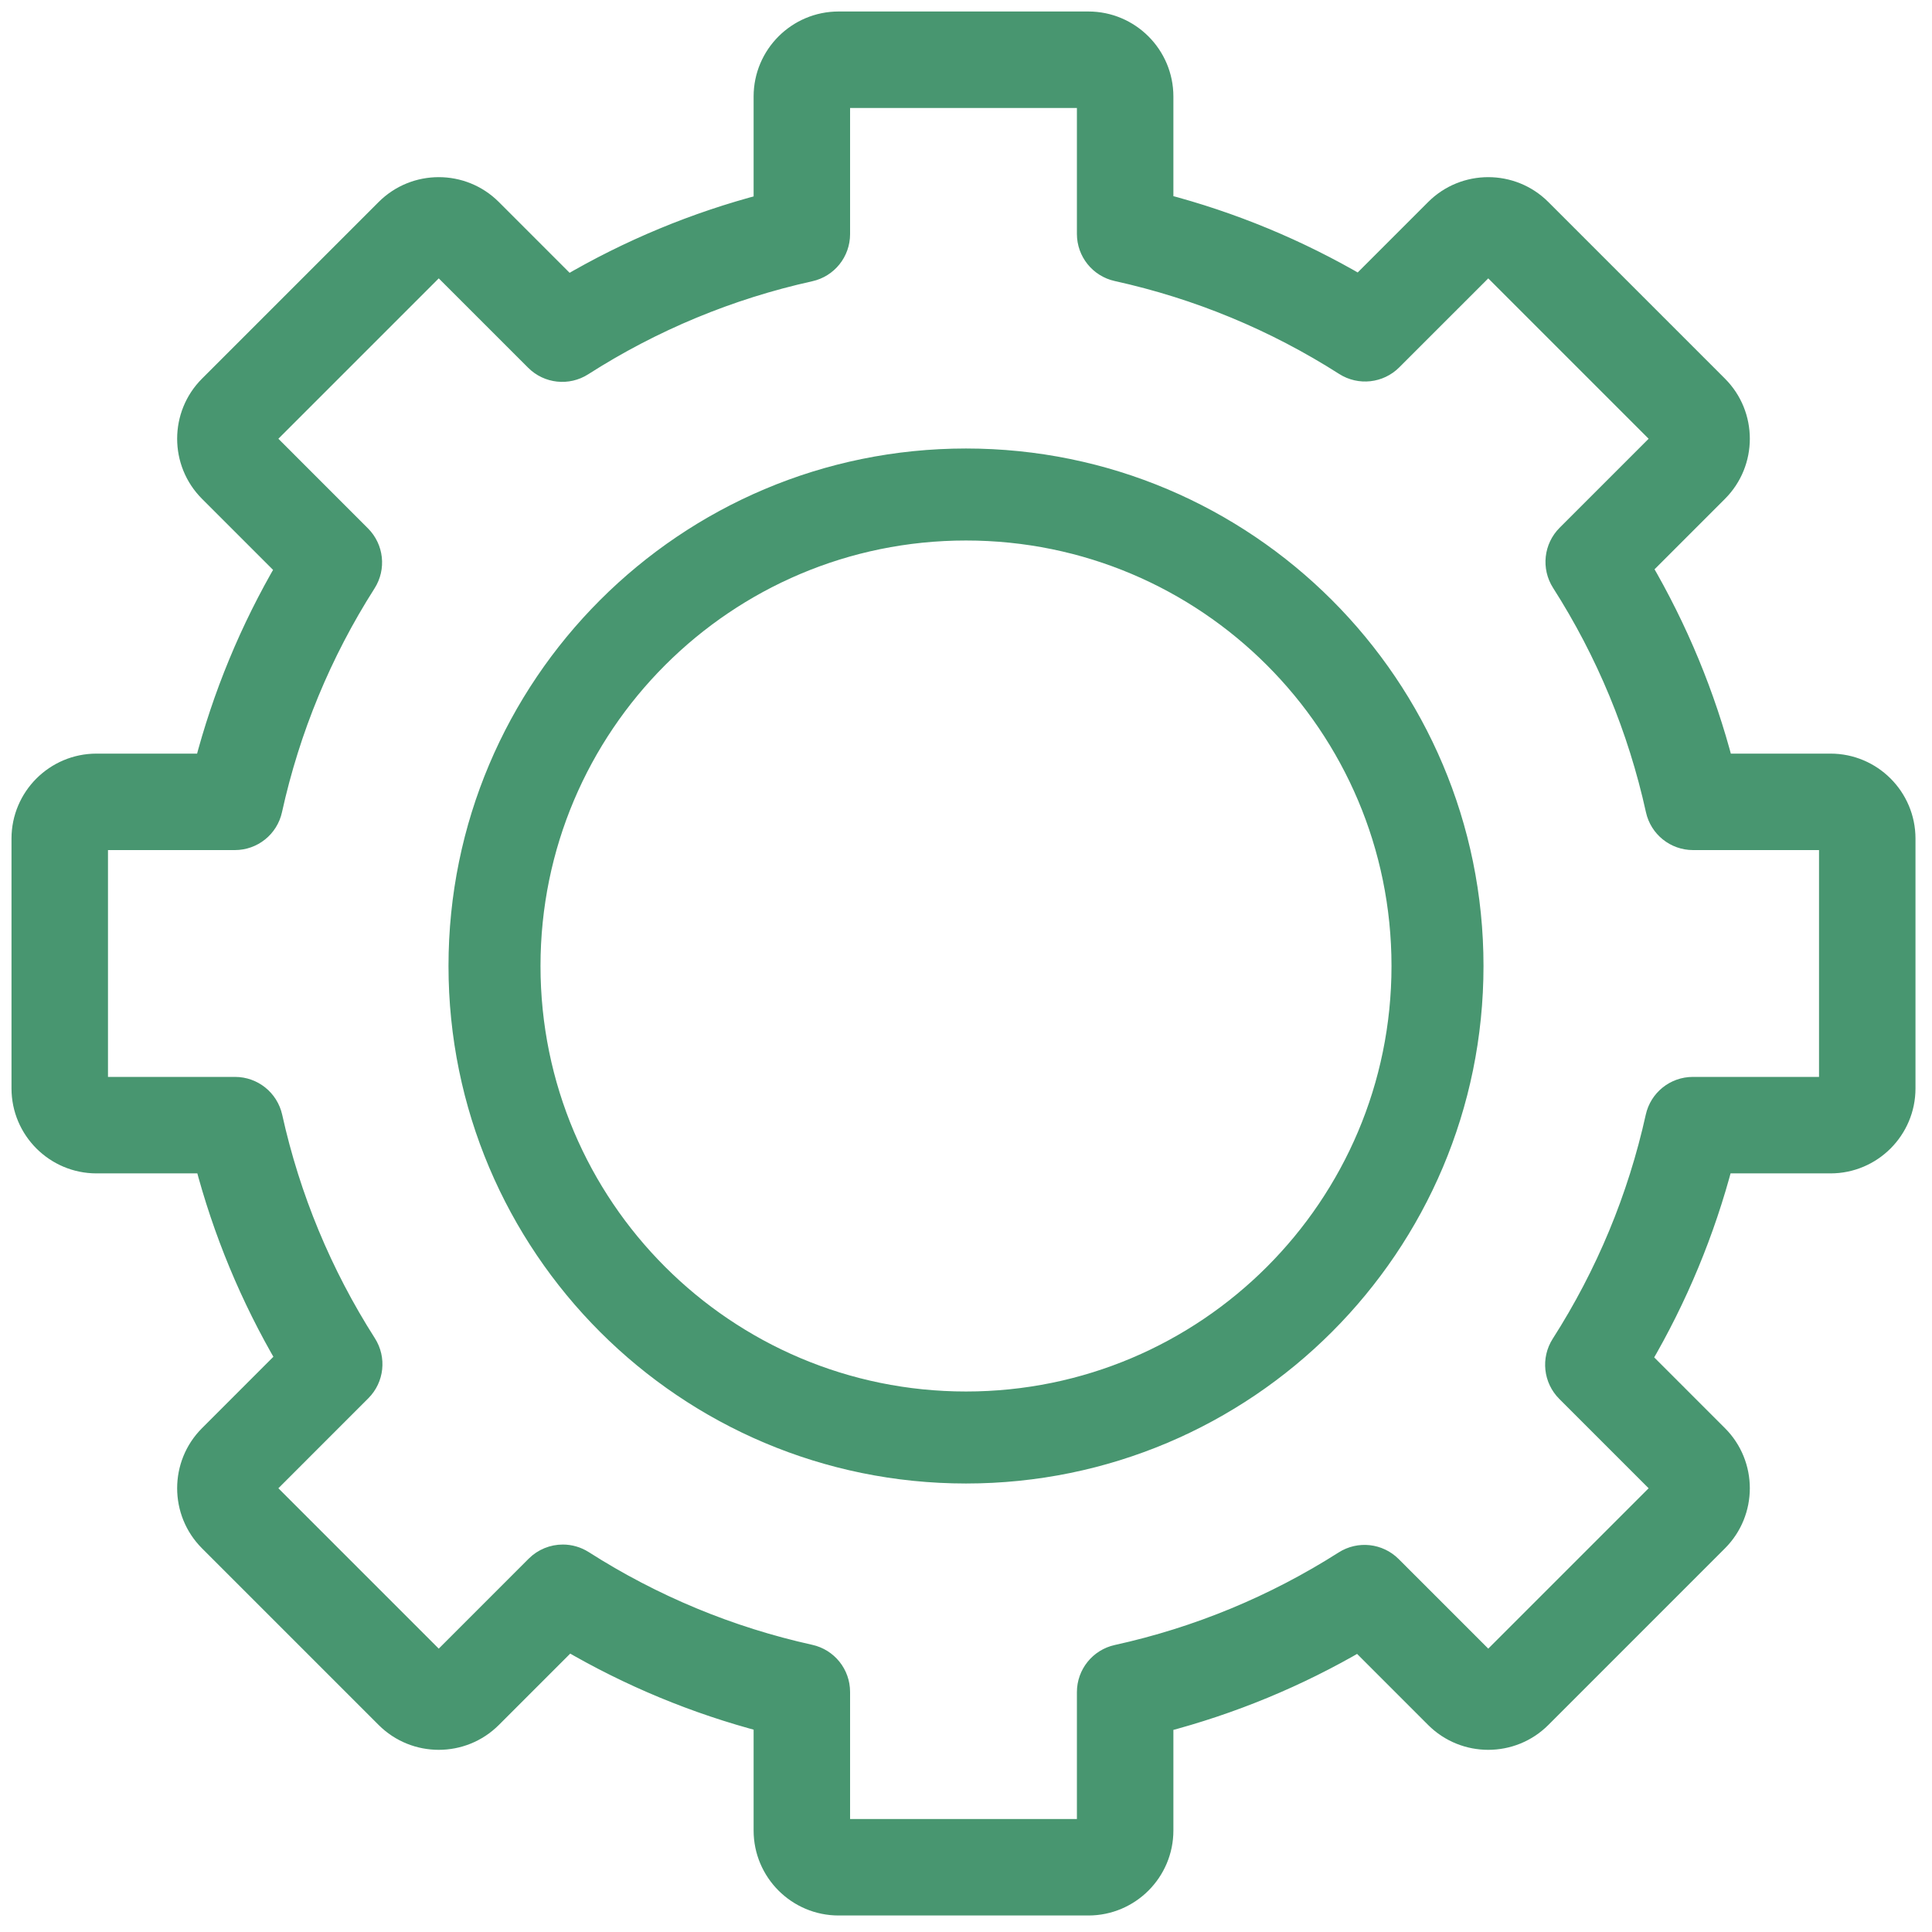 <?xml version="1.0" encoding="UTF-8"?> <svg xmlns="http://www.w3.org/2000/svg" width="84" height="84" viewBox="0 0 84 84" fill="none"><path d="M47.322 82.782H36.46C34.699 82.782 33.266 81.349 33.266 79.588V74.819C30.26 74.033 27.392 72.844 24.71 71.271L21.335 74.646C20.089 75.891 18.062 75.891 16.817 74.646L9.136 66.965C7.891 65.72 7.891 63.693 9.136 62.448L12.511 59.072C10.938 56.391 9.749 53.522 8.963 50.517H4.195C2.433 50.517 1 49.084 1 47.322V36.46C1 34.699 2.433 33.266 4.195 33.266H8.953C9.736 30.255 10.924 27.382 12.497 24.695L9.136 21.334C7.891 20.089 7.891 18.062 9.136 16.817L16.817 9.136C18.062 7.891 20.089 7.891 21.335 9.136L24.684 12.486C27.373 10.905 30.25 9.711 33.266 8.923V4.195C33.266 2.433 34.699 1 36.46 1H47.322C49.084 1 50.517 2.433 50.517 4.195V8.912C53.537 9.698 56.419 10.891 59.113 12.471L62.448 9.136C63.693 7.891 65.72 7.891 66.965 9.136L74.646 16.817C75.891 18.062 75.891 20.089 74.646 21.335L71.312 24.67C72.891 27.363 74.085 30.246 74.87 33.266H79.588C81.349 33.266 82.782 34.699 82.782 36.46V47.322C82.782 49.084 81.349 50.517 79.588 50.517H74.859C74.071 53.532 72.877 56.409 71.297 59.099L74.645 62.448C75.891 63.693 75.891 65.72 74.645 66.965L66.965 74.646C65.72 75.891 63.693 75.891 62.447 74.646L59.087 71.285C56.4 72.859 53.527 74.046 50.517 74.829V79.588C50.517 81.349 49.084 82.782 47.322 82.782ZM24.471 67.654C24.767 67.654 25.065 67.737 25.33 67.905C28.369 69.845 31.693 71.224 35.208 72.002C35.94 72.164 36.46 72.812 36.46 73.562V79.588H47.322V73.57C47.322 72.82 47.844 72.171 48.576 72.01C52.096 71.236 55.425 69.859 58.47 67.92C59.101 67.517 59.928 67.608 60.458 68.138L64.707 72.387L72.387 64.707L68.147 60.467C67.617 59.937 67.527 59.108 67.931 58.476C69.879 55.431 71.262 52.1 72.043 48.574C72.205 47.842 72.853 47.322 73.602 47.322H79.588V36.46H73.611C72.861 36.46 72.212 35.939 72.051 35.206C71.274 31.676 69.893 28.339 67.945 25.289C67.542 24.657 67.633 23.83 68.163 23.3L72.387 19.076L64.707 11.396L60.482 15.62C59.953 16.149 59.125 16.24 58.493 15.837C55.443 13.89 52.106 12.509 48.576 11.731C47.844 11.57 47.322 10.921 47.322 10.171V4.195H36.46V10.18C36.46 10.93 35.94 11.578 35.209 11.74C31.683 12.521 28.351 13.904 25.306 15.851C24.674 16.256 23.846 16.166 23.316 15.635L19.076 11.396L11.396 19.076L15.645 23.326C16.174 23.855 16.265 24.681 15.863 25.313C13.923 28.357 12.547 31.686 11.772 35.206C11.611 35.939 10.962 36.46 10.212 36.46H4.195V47.322H10.221C10.97 47.322 11.618 47.843 11.781 48.574C12.559 52.09 13.938 55.413 15.877 58.453C16.28 59.085 16.191 59.912 15.66 60.442L11.396 64.707L19.076 72.387L23.34 68.122C23.649 67.814 24.058 67.654 24.471 67.654Z" fill="#489670"></path><path fill-rule="evenodd" clip-rule="evenodd" d="M42 61C52.493 61 61 52.493 61 42C61 31.507 52.493 23 42 23C31.507 23 23 31.507 23 42C23 52.493 31.507 61 42 61ZM42 64C54.15 64 64 54.15 64 42C64 29.85 54.15 20 42 20C29.85 20 20 29.85 20 42C20 54.15 29.85 64 42 64Z" fill="#489670"></path><path d="M47.322 82.782H36.46C34.699 82.782 33.266 81.349 33.266 79.588V74.819C30.26 74.033 27.392 72.844 24.71 71.271L21.335 74.646C20.089 75.891 18.062 75.891 16.817 74.646L9.136 66.965C7.891 65.72 7.891 63.693 9.136 62.448L12.511 59.072C10.938 56.391 9.749 53.522 8.963 50.517H4.195C2.433 50.517 1 49.084 1 47.322V36.46C1 34.699 2.433 33.266 4.195 33.266H8.953C9.736 30.255 10.924 27.382 12.497 24.695L9.136 21.334C7.891 20.089 7.891 18.062 9.136 16.817L16.817 9.136C18.062 7.891 20.089 7.891 21.335 9.136L24.684 12.486C27.373 10.905 30.25 9.711 33.266 8.923V4.195C33.266 2.433 34.699 1 36.46 1H47.322C49.084 1 50.517 2.433 50.517 4.195V8.912C53.537 9.698 56.419 10.891 59.113 12.471L62.448 9.136C63.693 7.891 65.72 7.891 66.965 9.136L74.646 16.817C75.891 18.062 75.891 20.089 74.646 21.335L71.312 24.67C72.891 27.363 74.085 30.246 74.87 33.266H79.588C81.349 33.266 82.782 34.699 82.782 36.46V47.322C82.782 49.084 81.349 50.517 79.588 50.517H74.859C74.071 53.532 72.877 56.409 71.297 59.099L74.645 62.448C75.891 63.693 75.891 65.72 74.645 66.965L66.965 74.646C65.72 75.891 63.693 75.891 62.447 74.646L59.087 71.285C56.4 72.859 53.527 74.046 50.517 74.829V79.588C50.517 81.349 49.084 82.782 47.322 82.782ZM24.471 67.654C24.767 67.654 25.065 67.737 25.33 67.905C28.369 69.845 31.693 71.224 35.208 72.002C35.94 72.164 36.46 72.812 36.46 73.562V79.588H47.322V73.57C47.322 72.82 47.844 72.171 48.576 72.01C52.096 71.236 55.425 69.859 58.47 67.92C59.101 67.517 59.928 67.608 60.458 68.138L64.707 72.387L72.387 64.707L68.147 60.467C67.617 59.937 67.527 59.108 67.931 58.476C69.879 55.431 71.262 52.1 72.043 48.574C72.205 47.842 72.853 47.322 73.602 47.322H79.588V36.46H73.611C72.861 36.46 72.212 35.939 72.051 35.206C71.274 31.676 69.893 28.339 67.945 25.289C67.542 24.657 67.633 23.83 68.163 23.3L72.387 19.076L64.707 11.396L60.482 15.62C59.953 16.149 59.125 16.24 58.493 15.837C55.443 13.89 52.106 12.509 48.576 11.731C47.844 11.57 47.322 10.921 47.322 10.171V4.195H36.46V10.18C36.46 10.93 35.94 11.578 35.209 11.74C31.683 12.521 28.351 13.904 25.306 15.851C24.674 16.256 23.846 16.166 23.316 15.635L19.076 11.396L11.396 19.076L15.645 23.326C16.174 23.855 16.265 24.681 15.863 25.313C13.923 28.357 12.547 31.686 11.772 35.206C11.611 35.939 10.962 36.46 10.212 36.46H4.195V47.322H10.221C10.97 47.322 11.618 47.843 11.781 48.574C12.559 52.09 13.938 55.413 15.877 58.453C16.28 59.085 16.191 59.912 15.66 60.442L11.396 64.707L19.076 72.387L23.34 68.122C23.649 67.814 24.058 67.654 24.471 67.654Z" stroke="#489670"></path><path fill-rule="evenodd" clip-rule="evenodd" d="M42 61C52.493 61 61 52.493 61 42C61 31.507 52.493 23 42 23C31.507 23 23 31.507 23 42C23 52.493 31.507 61 42 61ZM42 64C54.15 64 64 54.15 64 42C64 29.85 54.15 20 42 20C29.85 20 20 29.85 20 42C20 54.15 29.85 64 42 64Z" stroke="#489670"></path></svg> 
